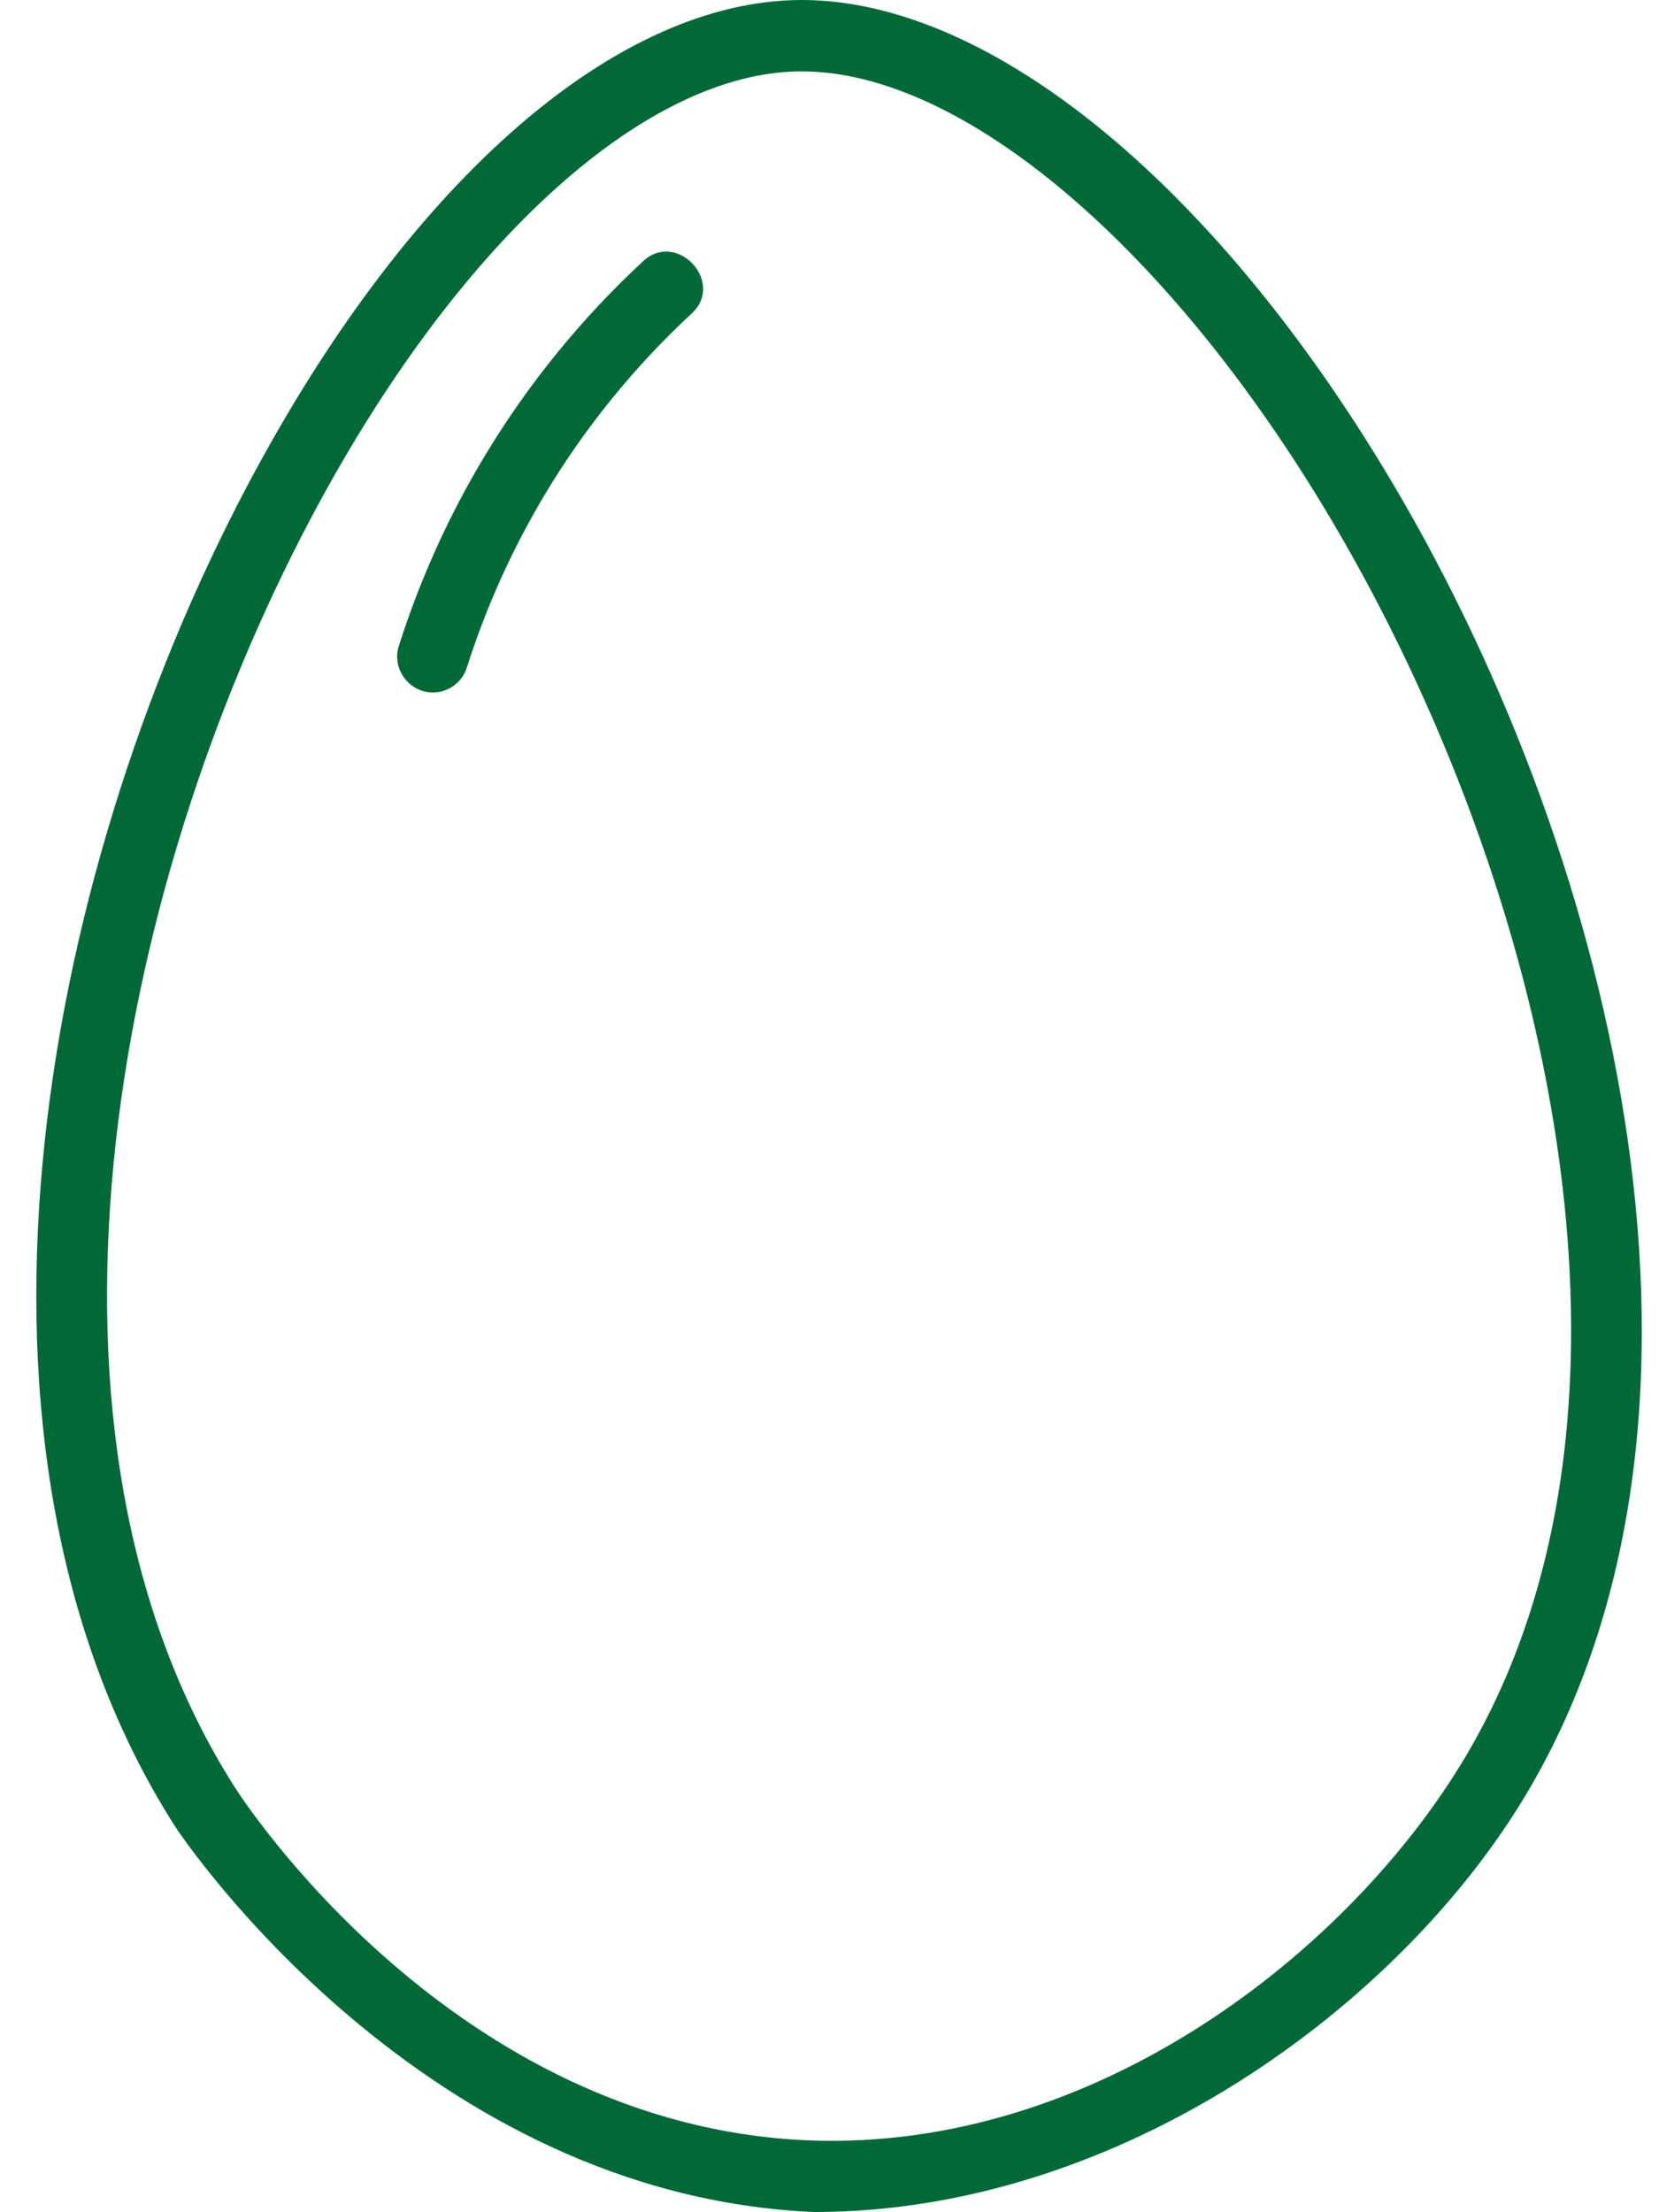 <?xml version="1.0" encoding="UTF-8"?>
<svg xmlns="http://www.w3.org/2000/svg" width="42" height="56" viewBox="0 0 42 56" fill="none">
  <path d="M20.614 55.995C20.372 55.995 20.858 56.006 20.614 55.995C10.736 55.576 4.665 46.599 4.422 46.218C-1.651 36.688 0.965 22.322 6.252 12.313C10.245 4.754 15.409 0.153 20.066 0.004C24.879 -0.153 30.71 4.548 35.274 12.263C40.995 21.934 44.264 35.92 38.669 45.368C35.492 50.733 28.394 55.995 20.614 55.995ZM20.3 1.807C20.241 1.807 20.182 1.808 20.124 1.809C16.184 1.935 11.481 6.283 7.851 13.156C2.808 22.704 0.264 36.329 5.947 45.247C6.169 45.596 11.499 53.801 20.446 54.18C27.749 54.482 34.21 49.352 37.114 44.448C42.332 35.635 39.169 22.395 33.719 13.183C29.614 6.244 24.37 1.807 20.3 1.807Z" fill="#006937"></path>
  <path d="M10.957 17.53C10.355 17.53 9.913 16.927 10.096 16.354C10.629 14.678 11.357 13.064 12.261 11.56C13.36 9.731 14.713 8.066 16.282 6.611C17.136 5.821 18.366 7.144 17.511 7.936C16.066 9.275 14.821 10.807 13.81 12.49C12.979 13.875 12.308 15.359 11.818 16.901C11.695 17.285 11.34 17.53 10.957 17.53Z" fill="#006937"></path>
</svg>
